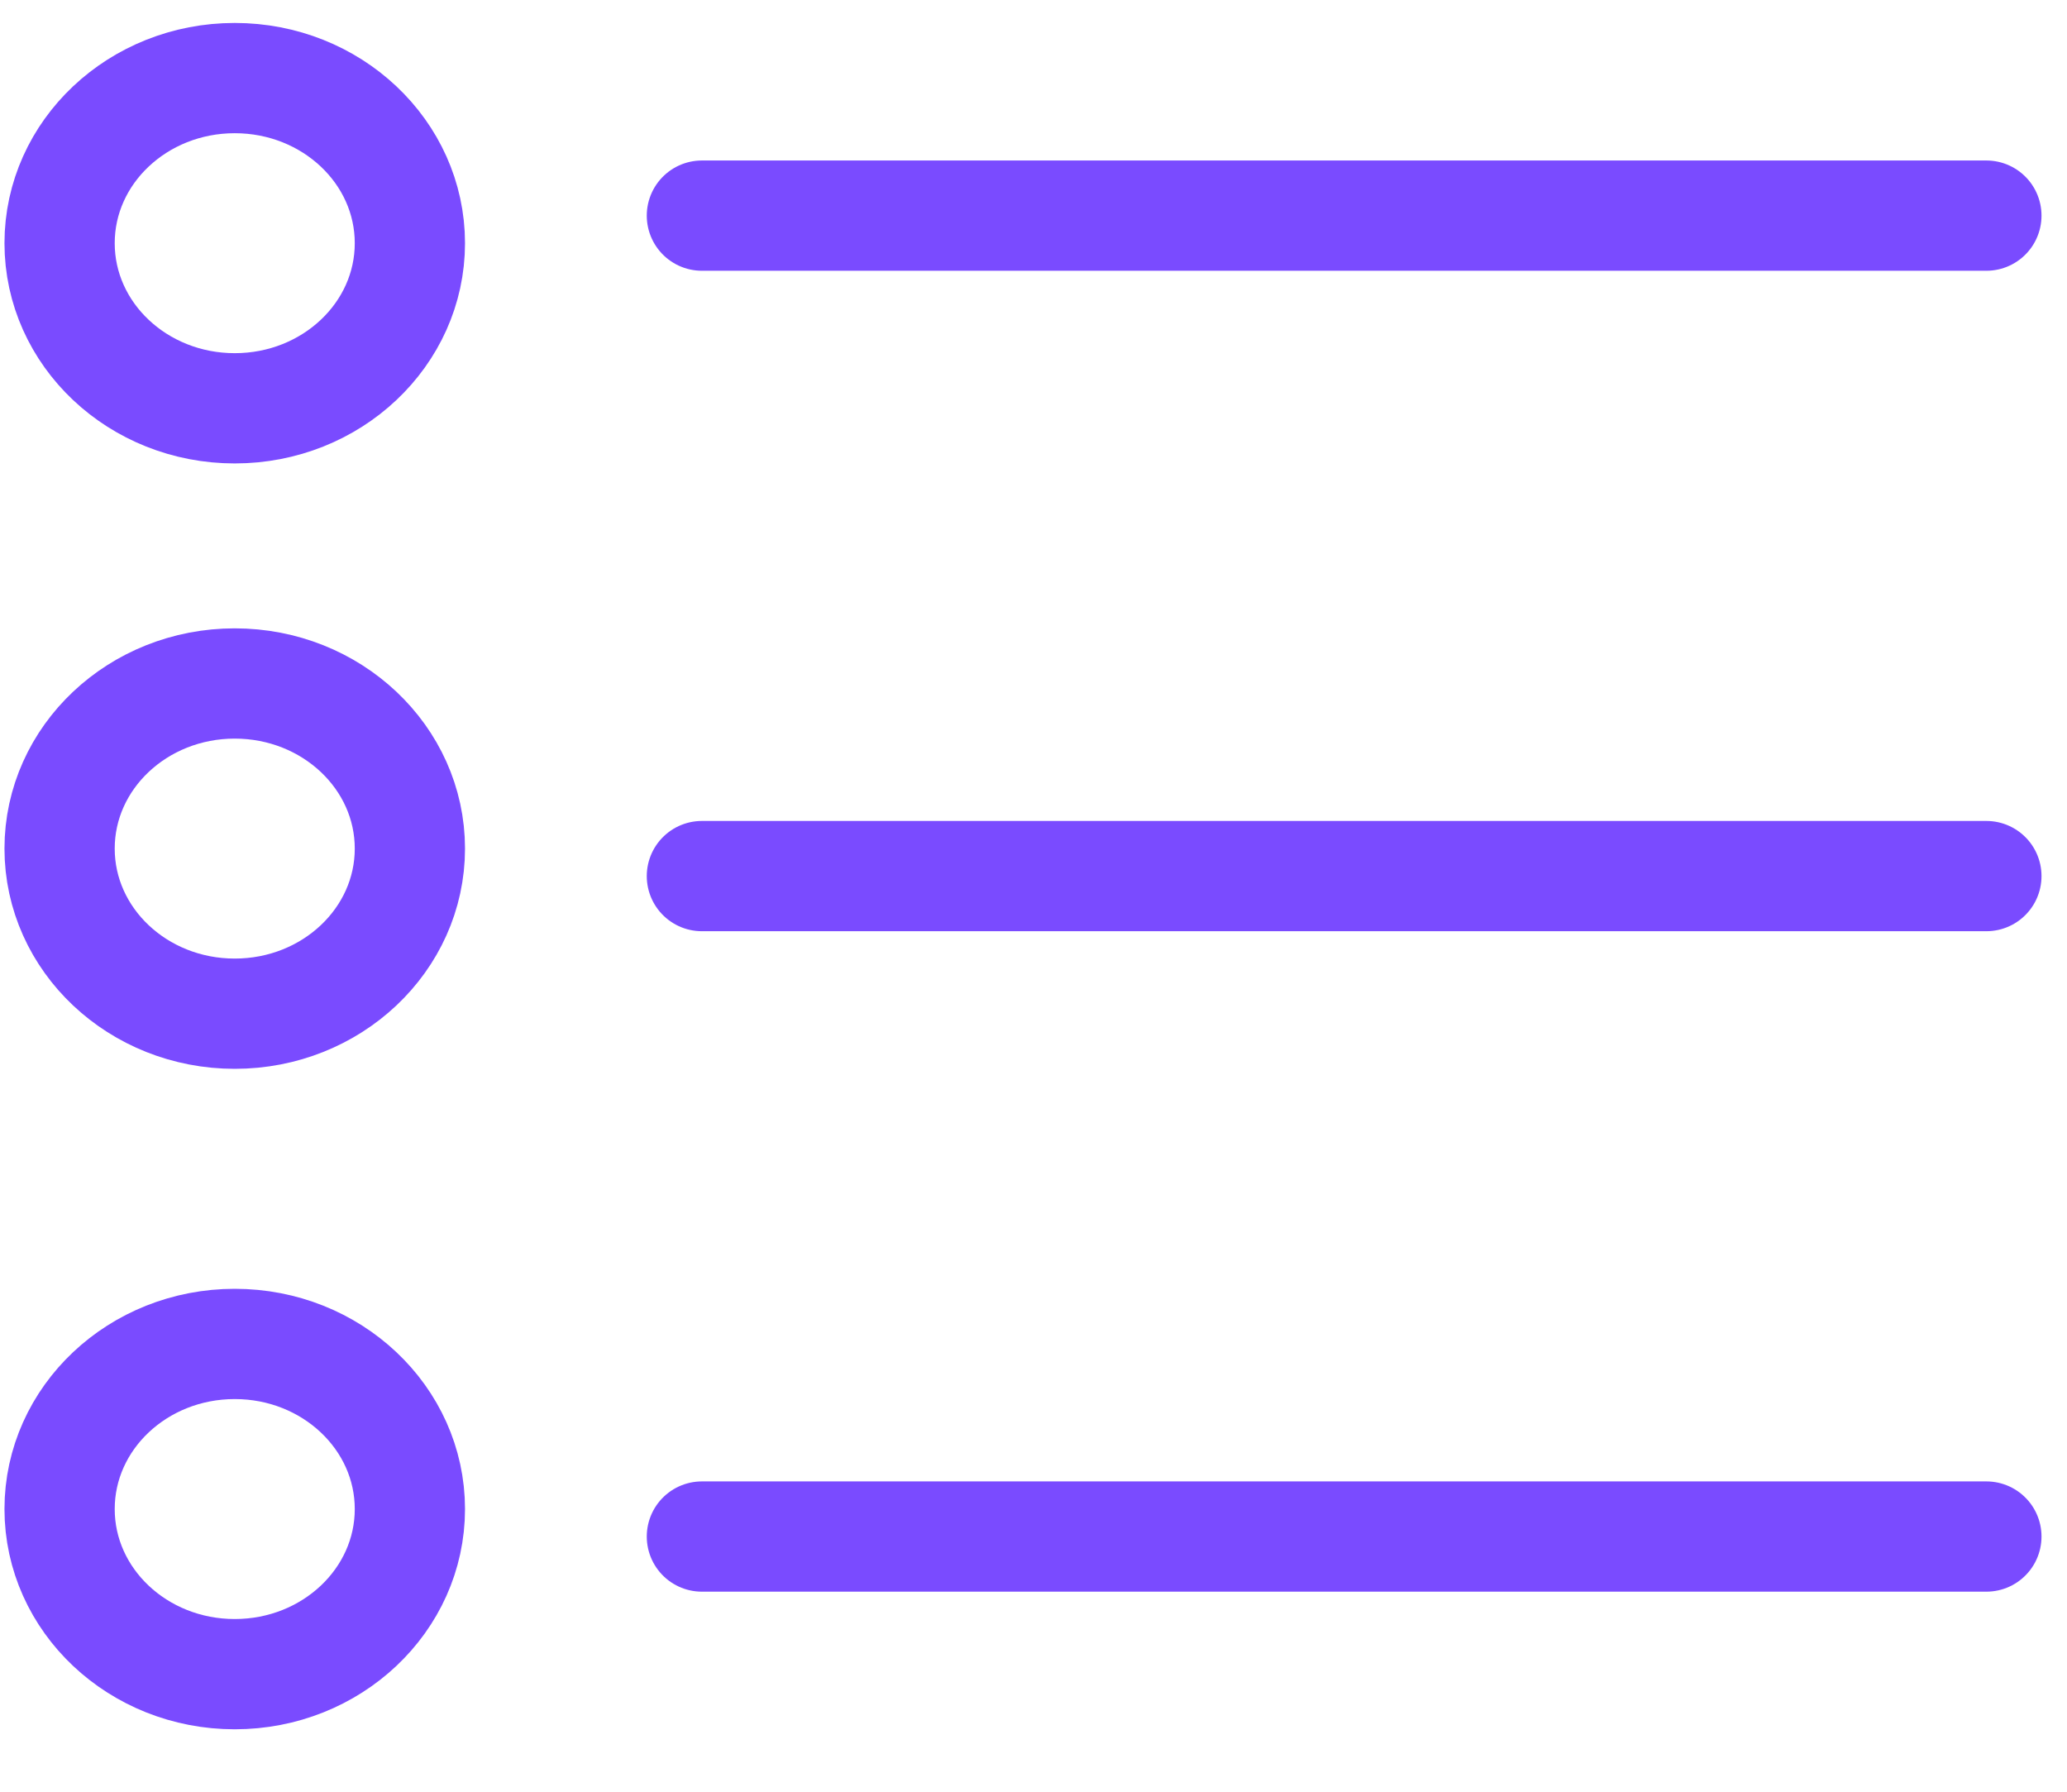 <svg width="30" height="26" viewBox="0 0 30 26" fill="none" xmlns="http://www.w3.org/2000/svg">
<ellipse cx="3.407" cy="3.529" rx="2.542" ry="2.396" stroke="#7A4BFF" stroke-width="1.6" stroke-linecap="round" stroke-linejoin="round"/>
<path d="M10.187 3.129H28.83" stroke="#7A4BFF" stroke-width="1.6" stroke-linecap="round" stroke-linejoin="round"/>
<ellipse cx="3.407" cy="12.314" rx="2.542" ry="2.396" stroke="#7A4BFF" stroke-width="1.6" stroke-linecap="round" stroke-linejoin="round"/>
<path d="M10.187 12.713H28.83" stroke="#7A4BFF" stroke-width="1.6" stroke-linecap="round" stroke-linejoin="round"/>
<ellipse cx="3.407" cy="21.898" rx="2.542" ry="2.396" stroke="#7A4BFF" stroke-width="1.6" stroke-linecap="round" stroke-linejoin="round"/>
<path d="M10.187 22.297H28.83" stroke="#7A4BFF" stroke-width="1.6" stroke-linecap="round" stroke-linejoin="round"/>
</svg>
